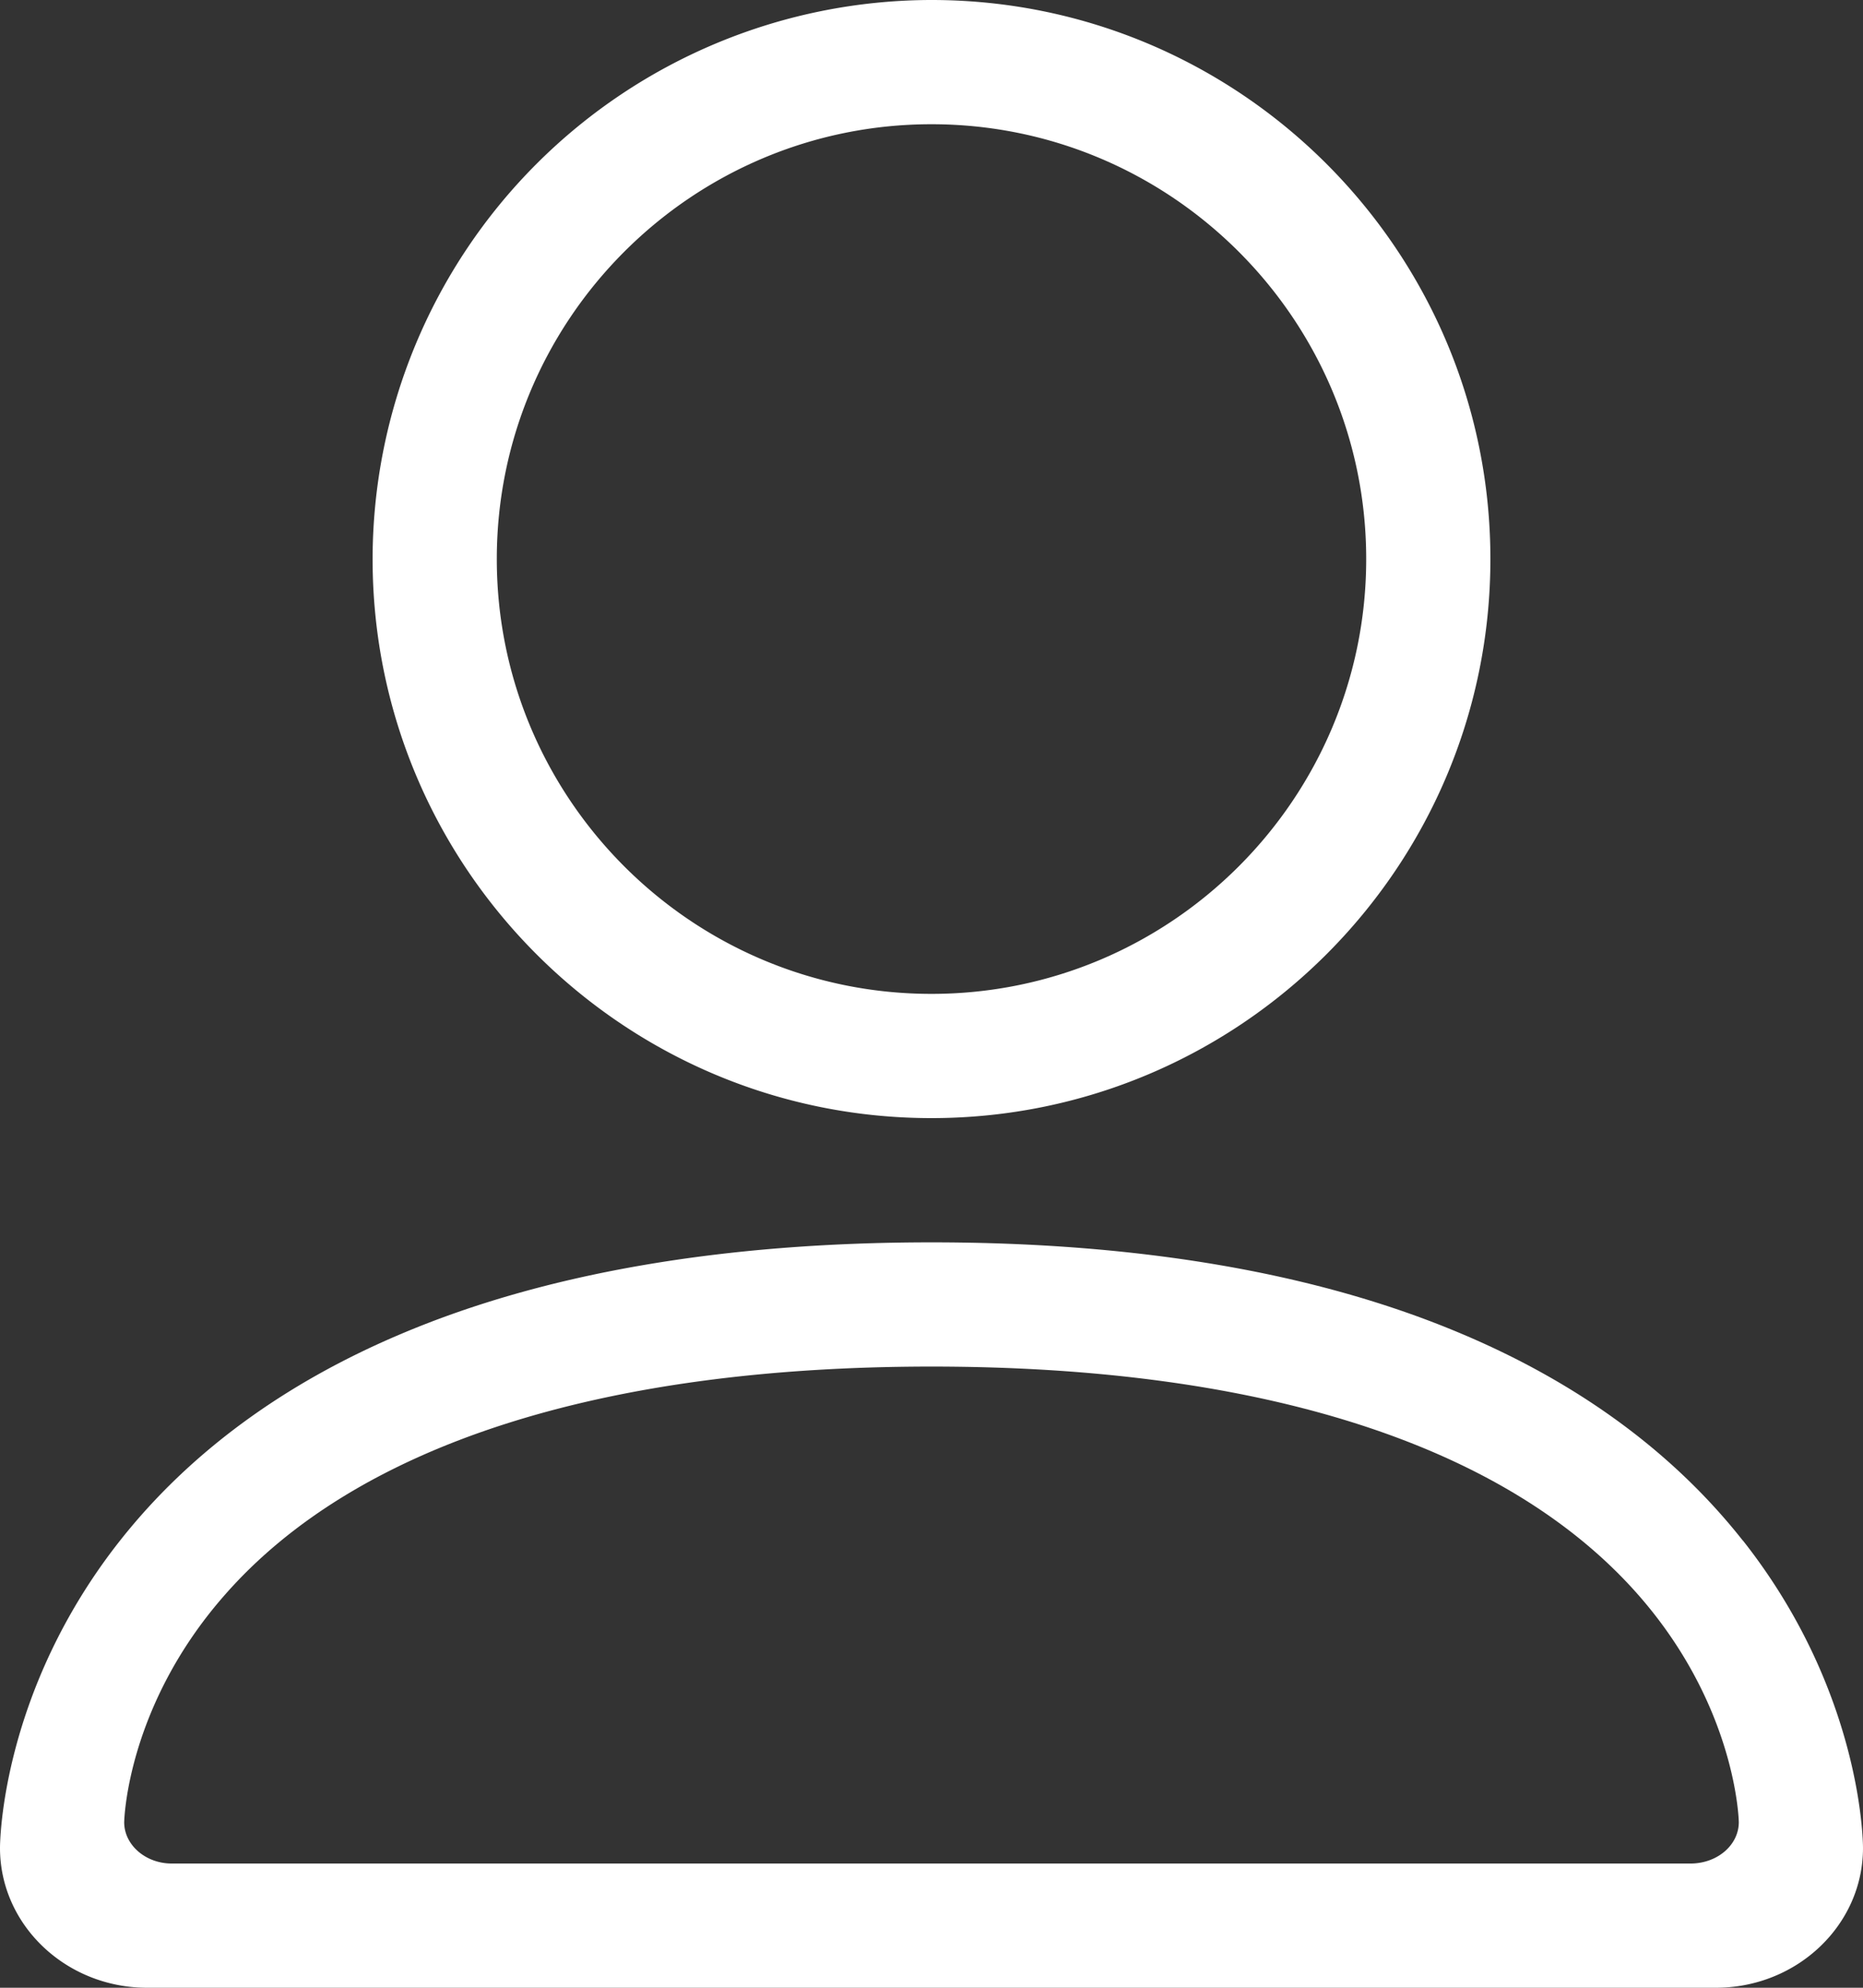 <svg xmlns="http://www.w3.org/2000/svg" width="15" height="16" viewBox="0 0 15 16"><rect x="0" y="0" width="15" height="16" fill="#333333" stroke="none"/><g><g><path fill="#fff" d="M7.5 1C9.43 1 11 2.57 11 4.5S9.43 8 7.5 8 4 6.43 4 4.5 5.57 1 7.5 1zm0 8C9.982 9 12 6.982 12 4.5S9.982 0 7.5 0A4.505 4.505 0 0 0 3 4.5C3 6.982 5.018 9 7.5 9zm-6.118 6c-.21 0-.382-.15-.382-.332 0-.01.018-.93.81-1.83C2.866 11.634 4.833 11 7.5 11c2.666 0 4.633.635 5.69 1.837.792.901.81 1.822.81 1.83 0 .182-.169.33-.382.333zm12.65-2.6c-.556-.705-1.318-1.265-2.264-1.664C10.612 10.247 9.176 10 7.5 10c-1.676 0-3.112.247-4.268.736-.946.399-1.708.959-2.265 1.664C.011 13.611 0 14.824 0 14.875 0 15.495.531 16 1.184 16h12.632c.653 0 1.184-.505 1.184-1.125 0-.051-.011-1.264-.967-2.475z"/></g></g></svg>